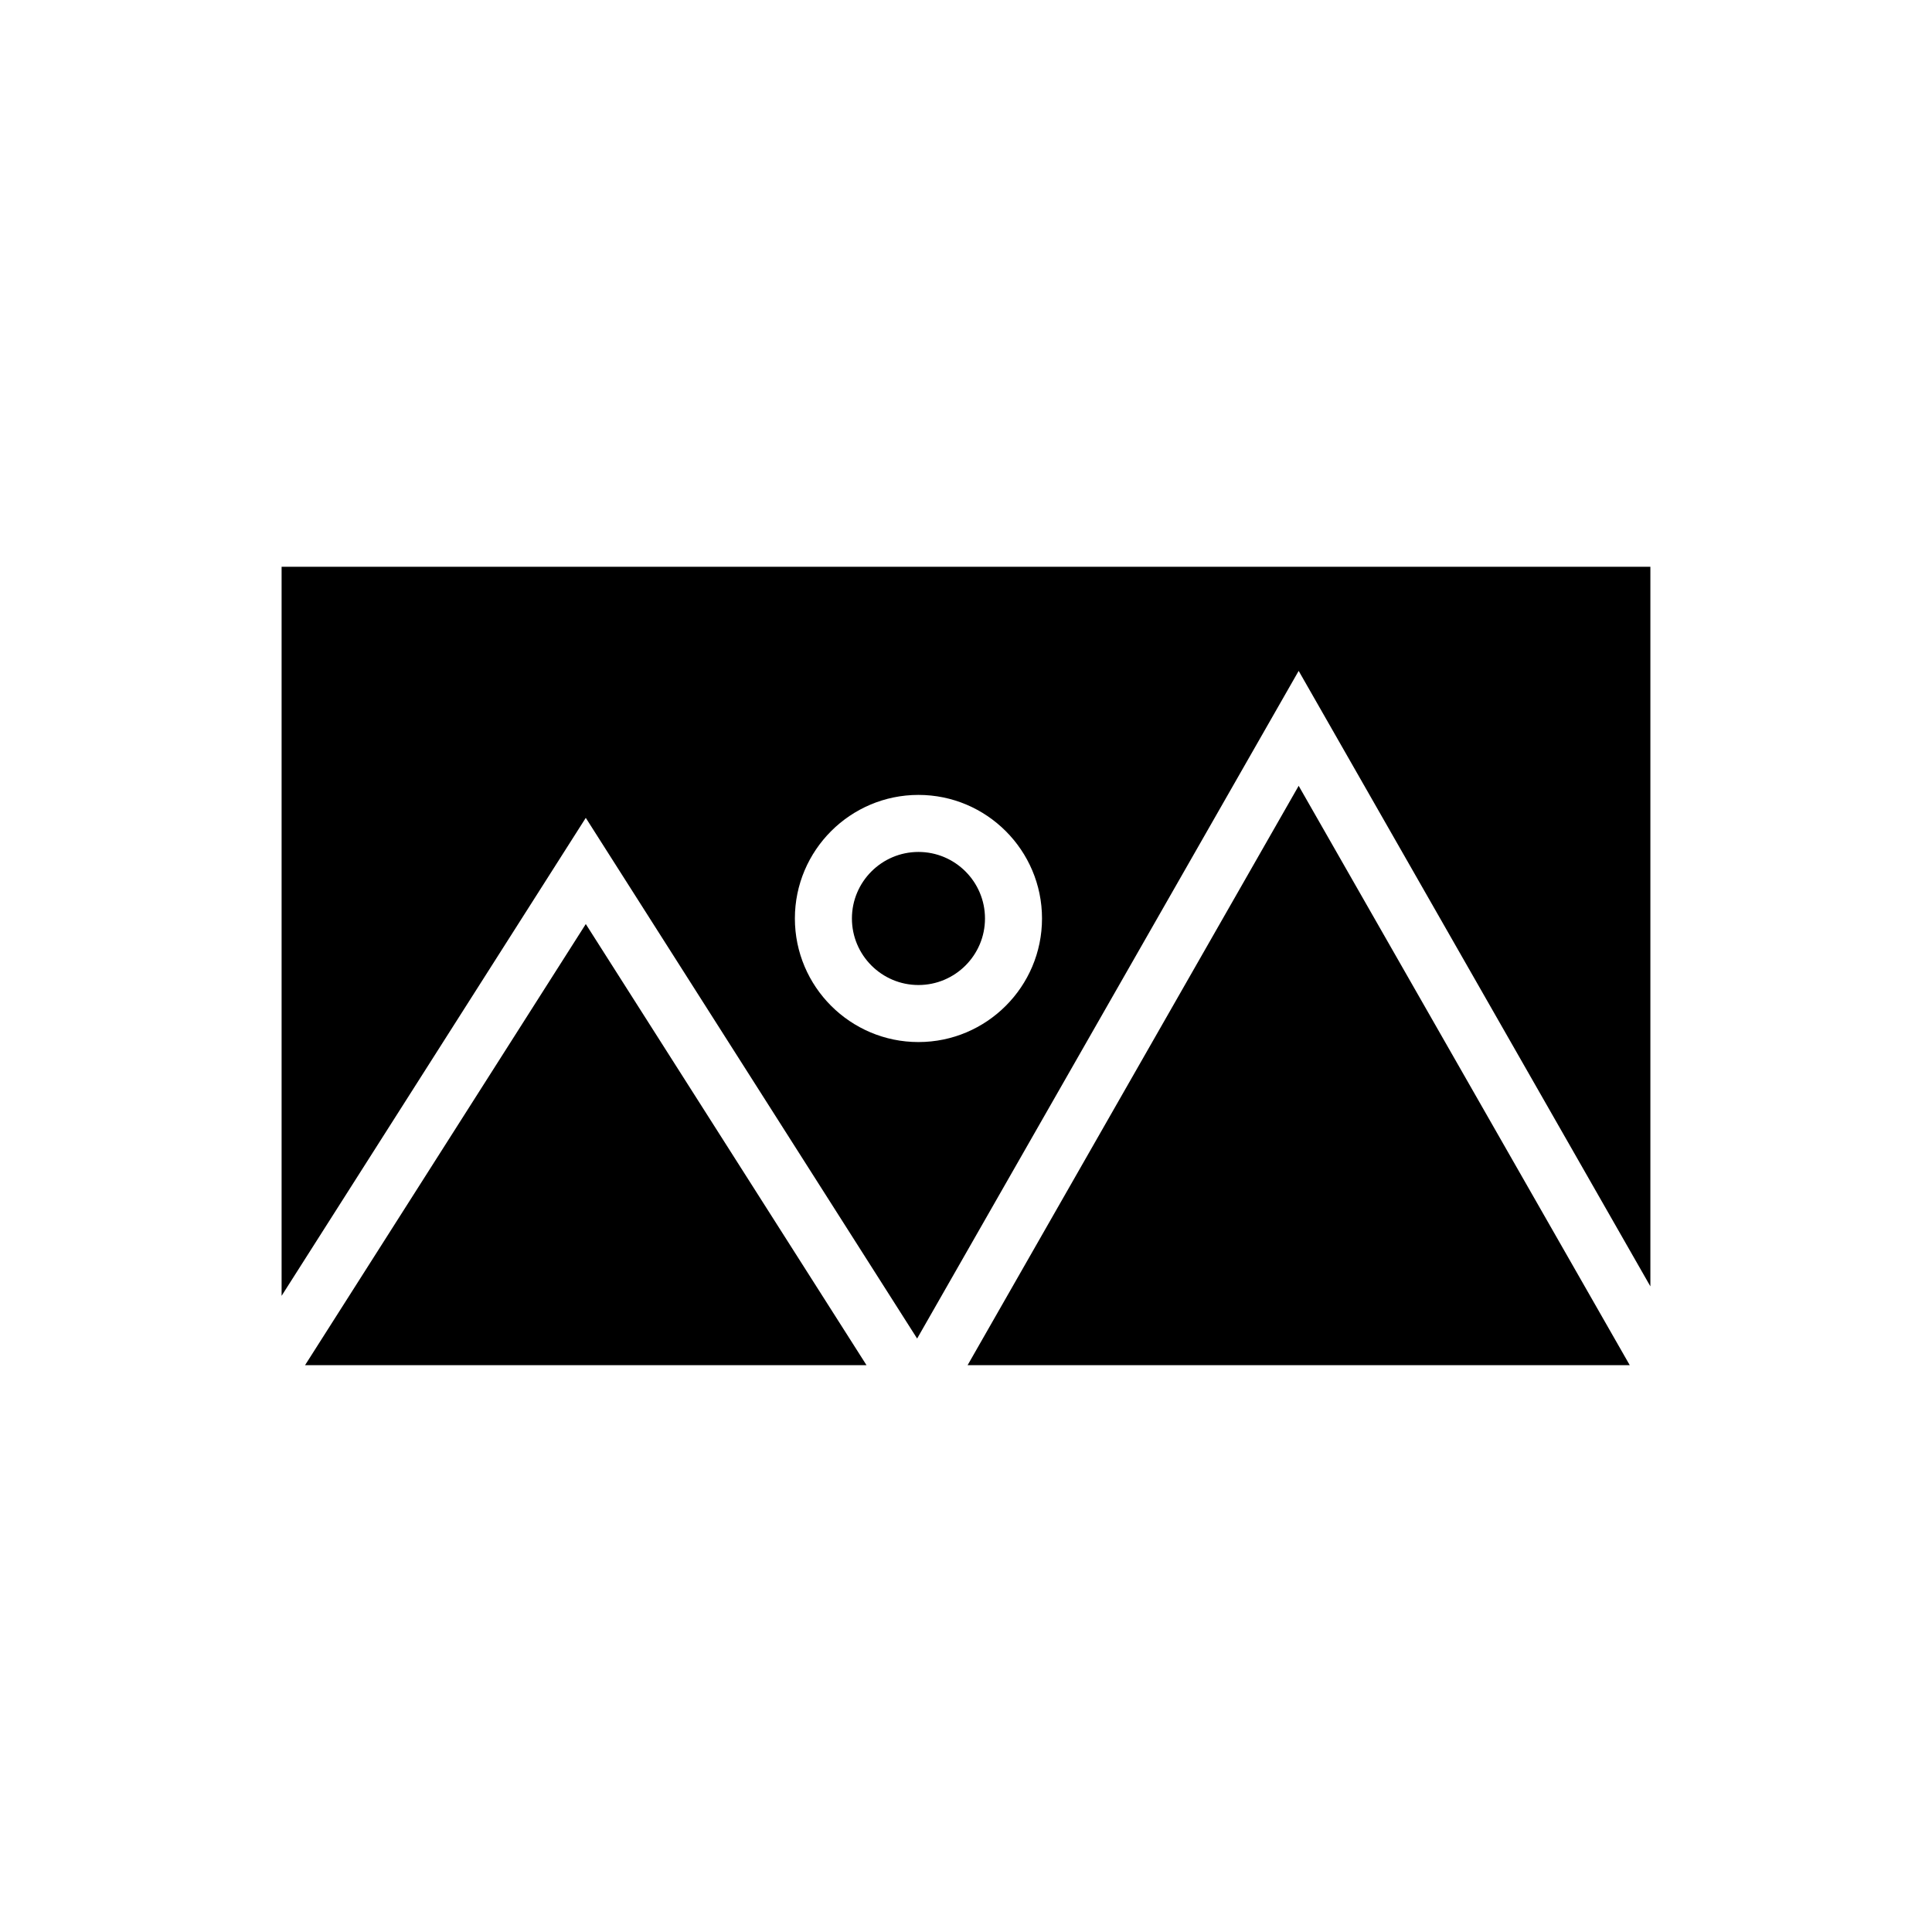 <?xml version="1.0" encoding="UTF-8"?>
<!-- Uploaded to: ICON Repo, www.svgrepo.com, Generator: ICON Repo Mixer Tools -->
<svg fill="#000000" width="800px" height="800px" version="1.1" viewBox="144 144 512 512" xmlns="http://www.w3.org/2000/svg">
 <g>
  <path d="m387.05 498.73 101.11-176.94 93.207 163.11v-190.7h-362.74v193.21l80.609-126.67zm0.348-144.07c18.055 0 32.746 14.691 32.746 32.746 0.004 18.059-14.688 32.75-32.746 32.75-18.055 0-32.746-14.691-32.746-32.75 0-18.055 14.691-32.746 32.746-32.746z"/>
  <path d="m387.4 405.04c9.723 0 17.633-7.91 17.633-17.633s-7.91-17.633-17.633-17.633-17.633 7.91-17.633 17.633 7.91 17.633 17.633 17.633z"/>
  <path d="m299.24 388.88-74.402 116.91h148.8z"/>
  <path d="m488.16 352.25-87.738 153.54h175.48z"/>
 </g>
</svg>
